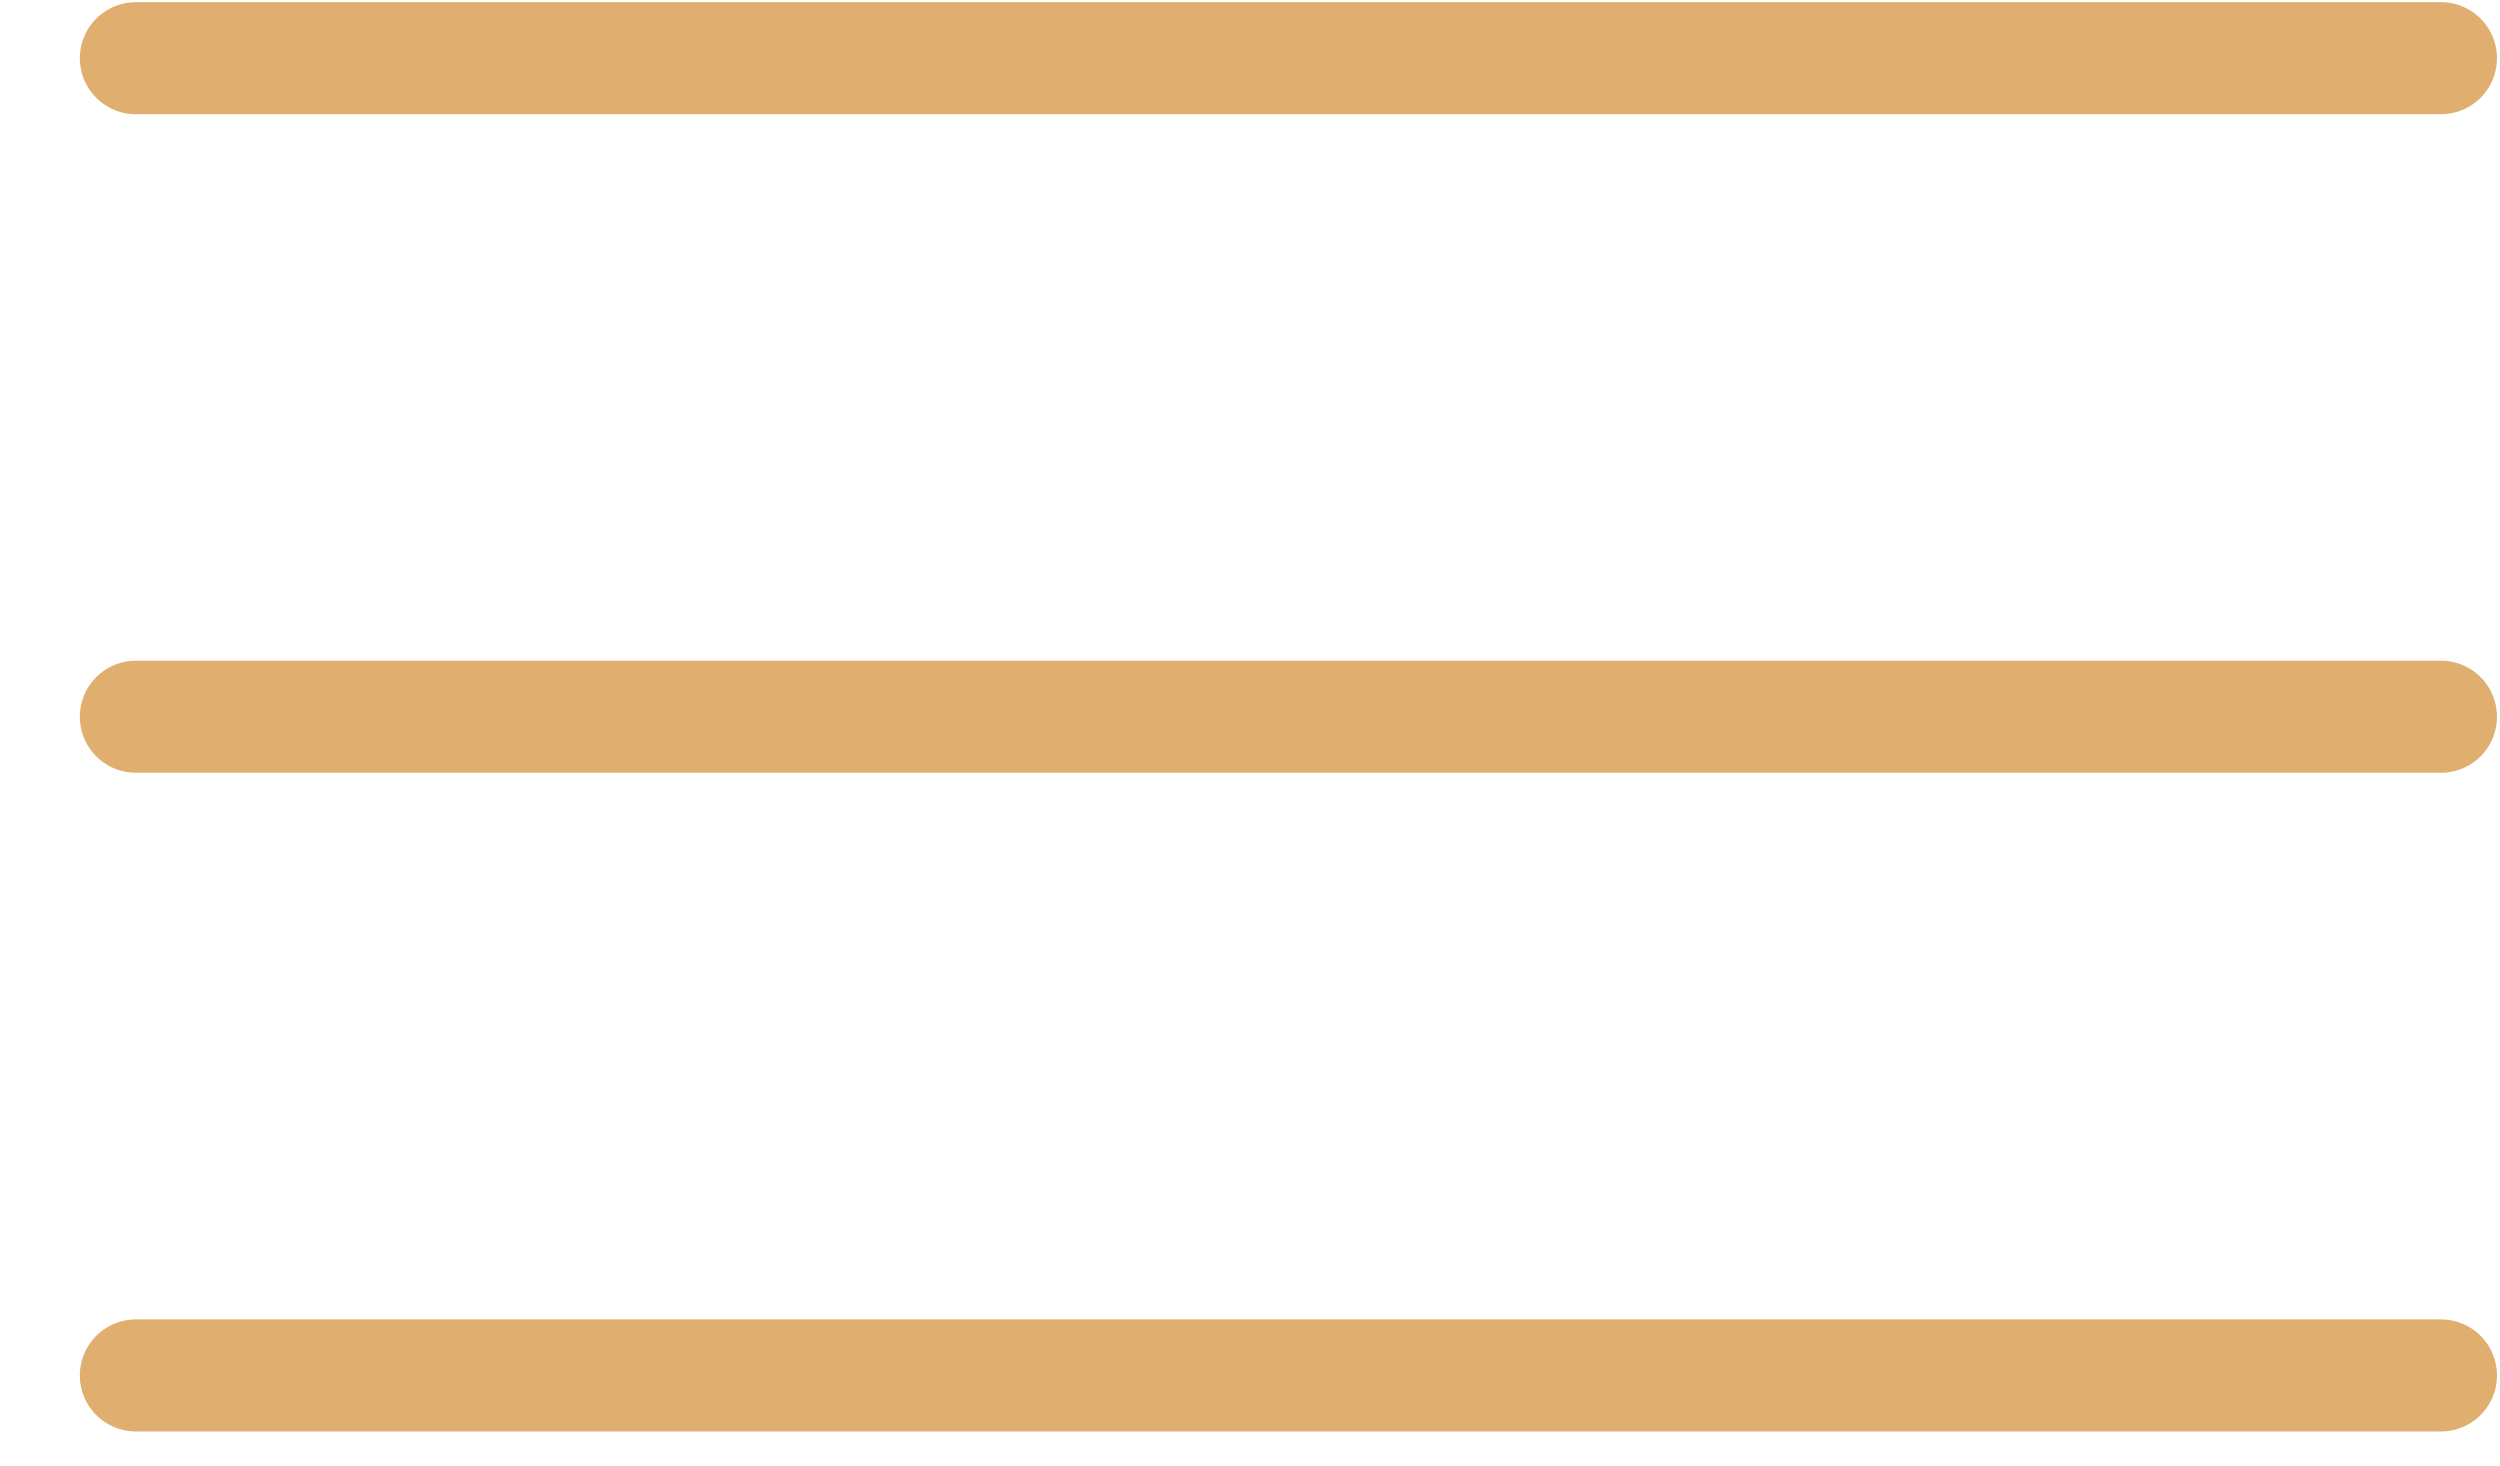 <svg width="29" height="17" viewBox="0 0 29 17" fill="none" xmlns="http://www.w3.org/2000/svg">
<path d="M1.576 0.675H28.315" stroke="#E0AF6F" stroke-width="1.3" stroke-linecap="round" stroke-linejoin="round"/>
<path d="M1.576 8.314H28.315" stroke="#E0AF6F" stroke-width="1.3" stroke-linecap="round" stroke-linejoin="round"/>
<path d="M1.576 15.955H28.315" stroke="#E0AF6F" stroke-width="1.3" stroke-linecap="round" stroke-linejoin="round"/>
</svg>
